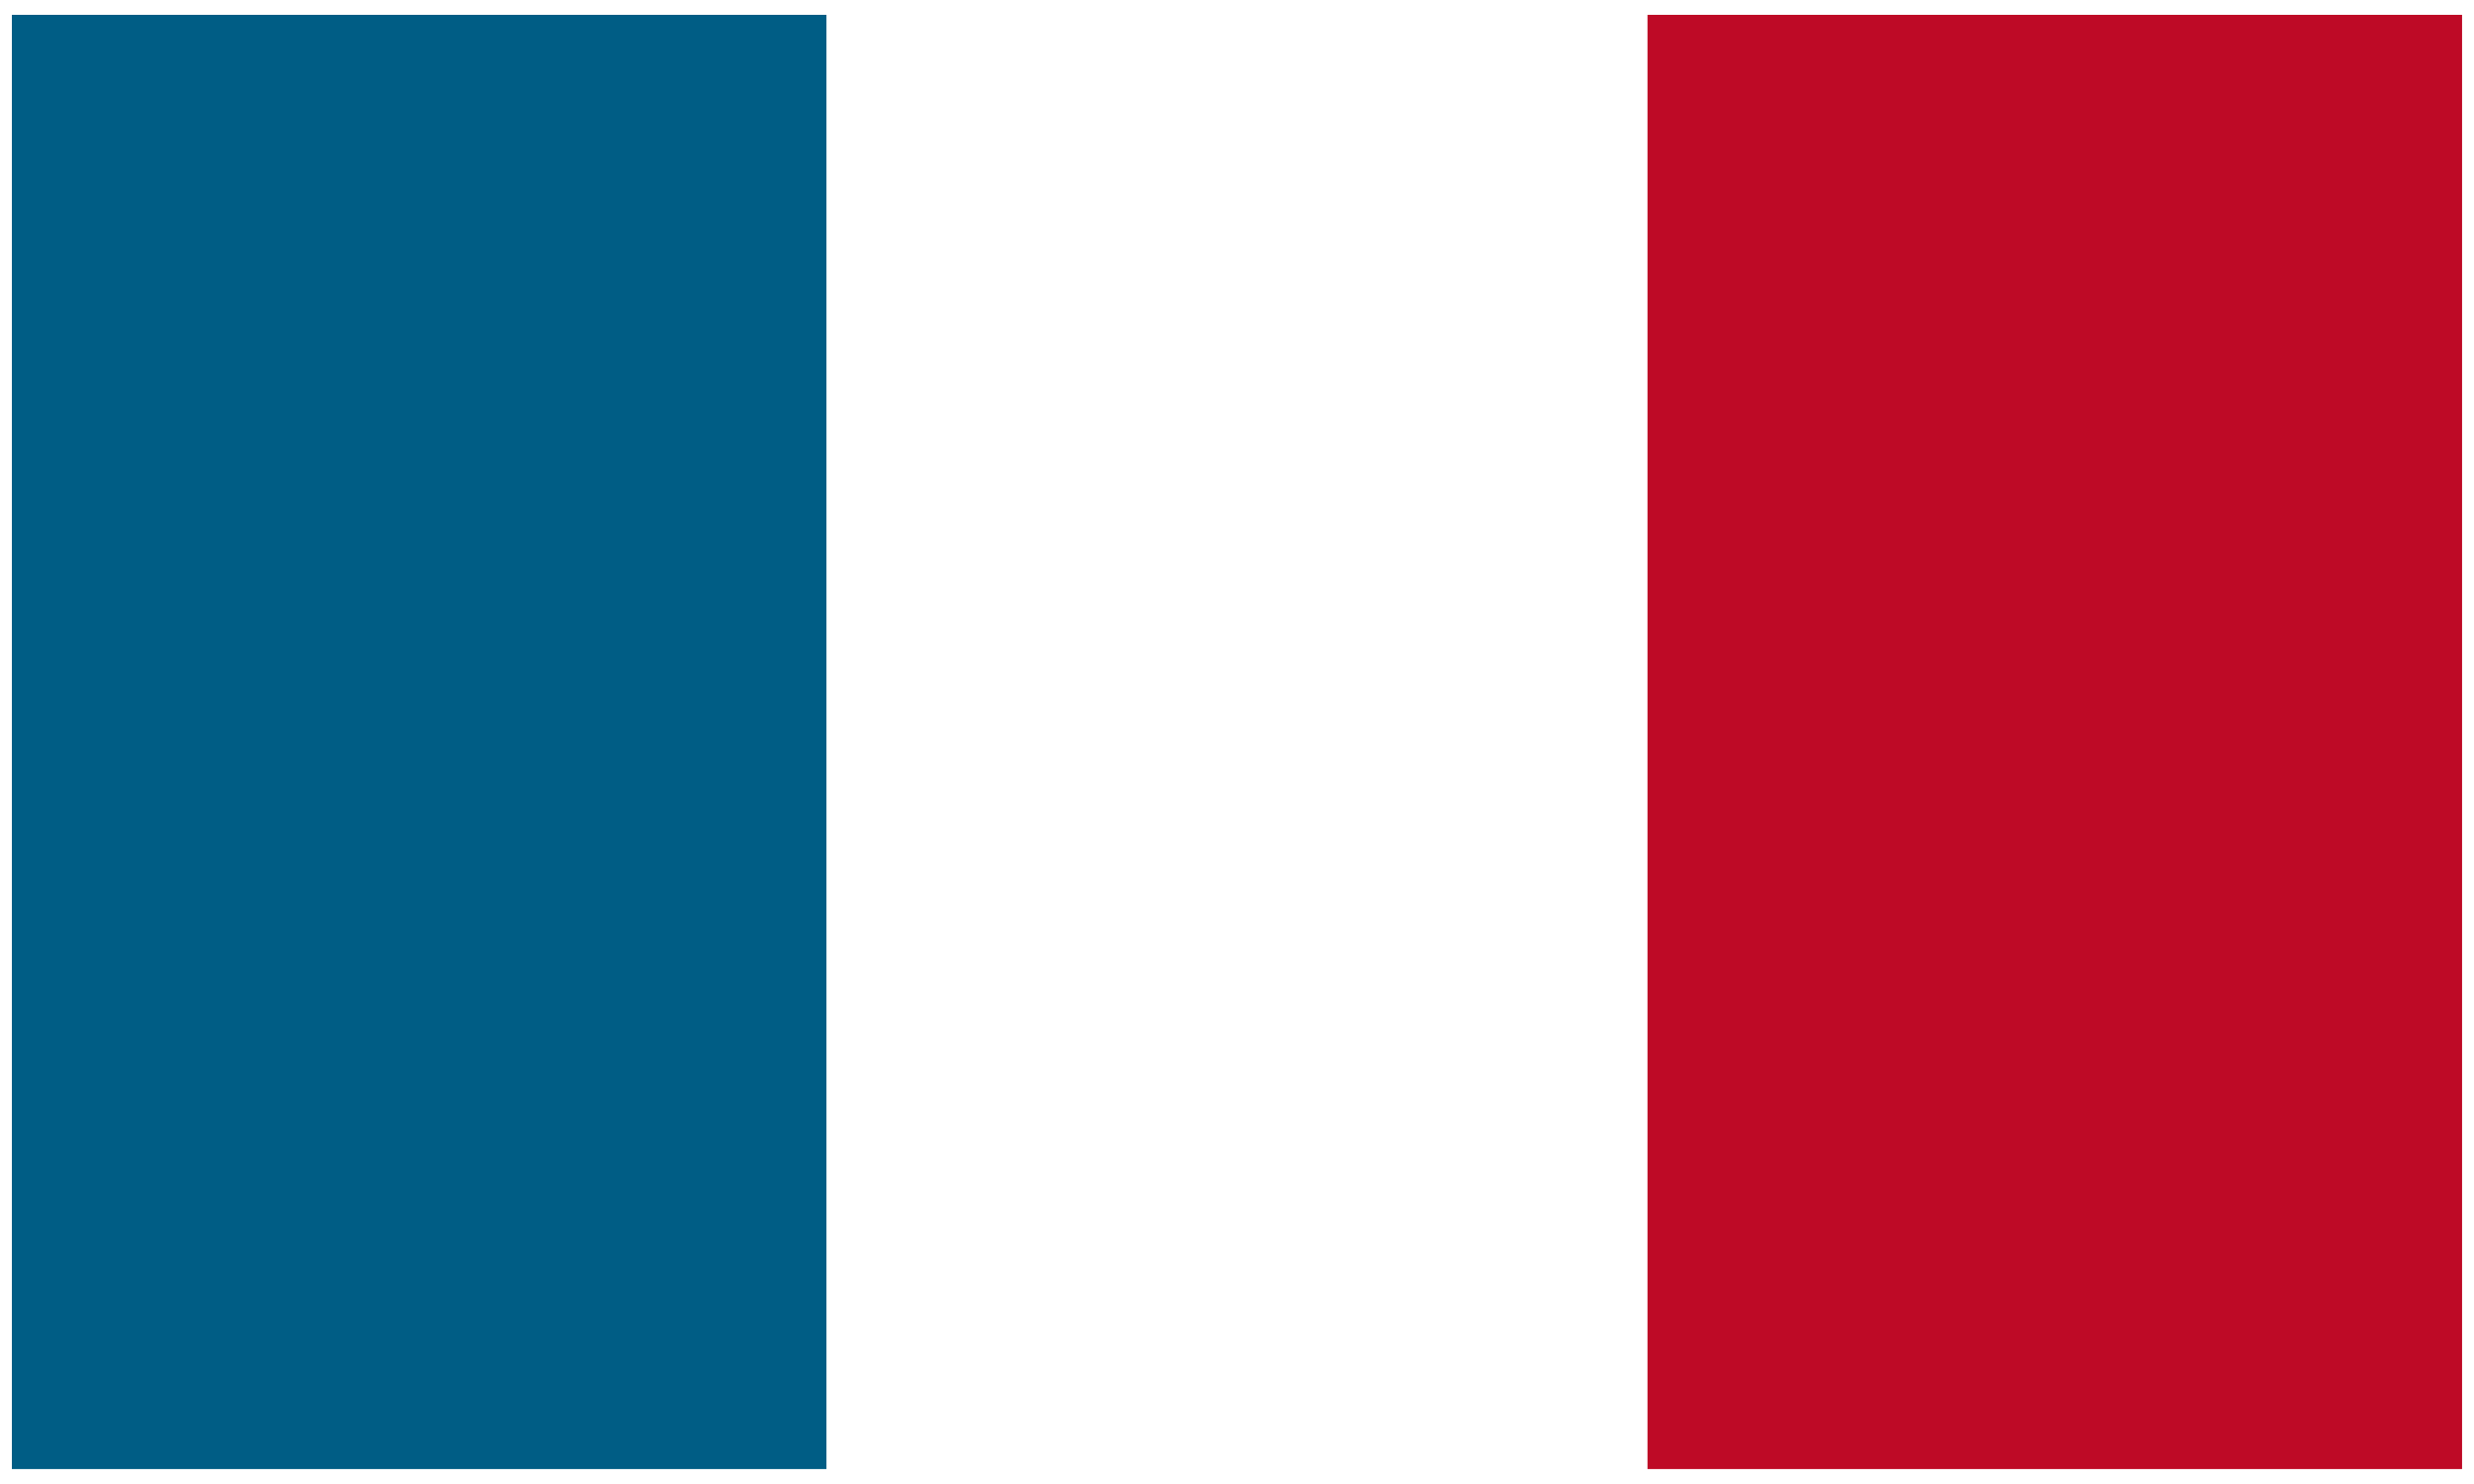 <?xml version="1.0" encoding="UTF-8"?> <!-- Generator: Adobe Illustrator 15.0.0, SVG Export Plug-In . SVG Version: 6.00 Build 0) --> <svg xmlns="http://www.w3.org/2000/svg" xmlns:xlink="http://www.w3.org/1999/xlink" version="1.1" id="Calque_1" x="0px" y="0px" width="42.52px" height="25.51px" viewBox="0 0 42.52 25.51" xml:space="preserve"> <g> <rect x="0.204" y="0.255" fill-rule="evenodd" clip-rule="evenodd" fill="#005D85" width="14" height="25"></rect> <rect x="28.315" y="0.255" fill-rule="evenodd" clip-rule="evenodd" fill="#BE0A26" width="14" height="25"></rect> </g> </svg> 